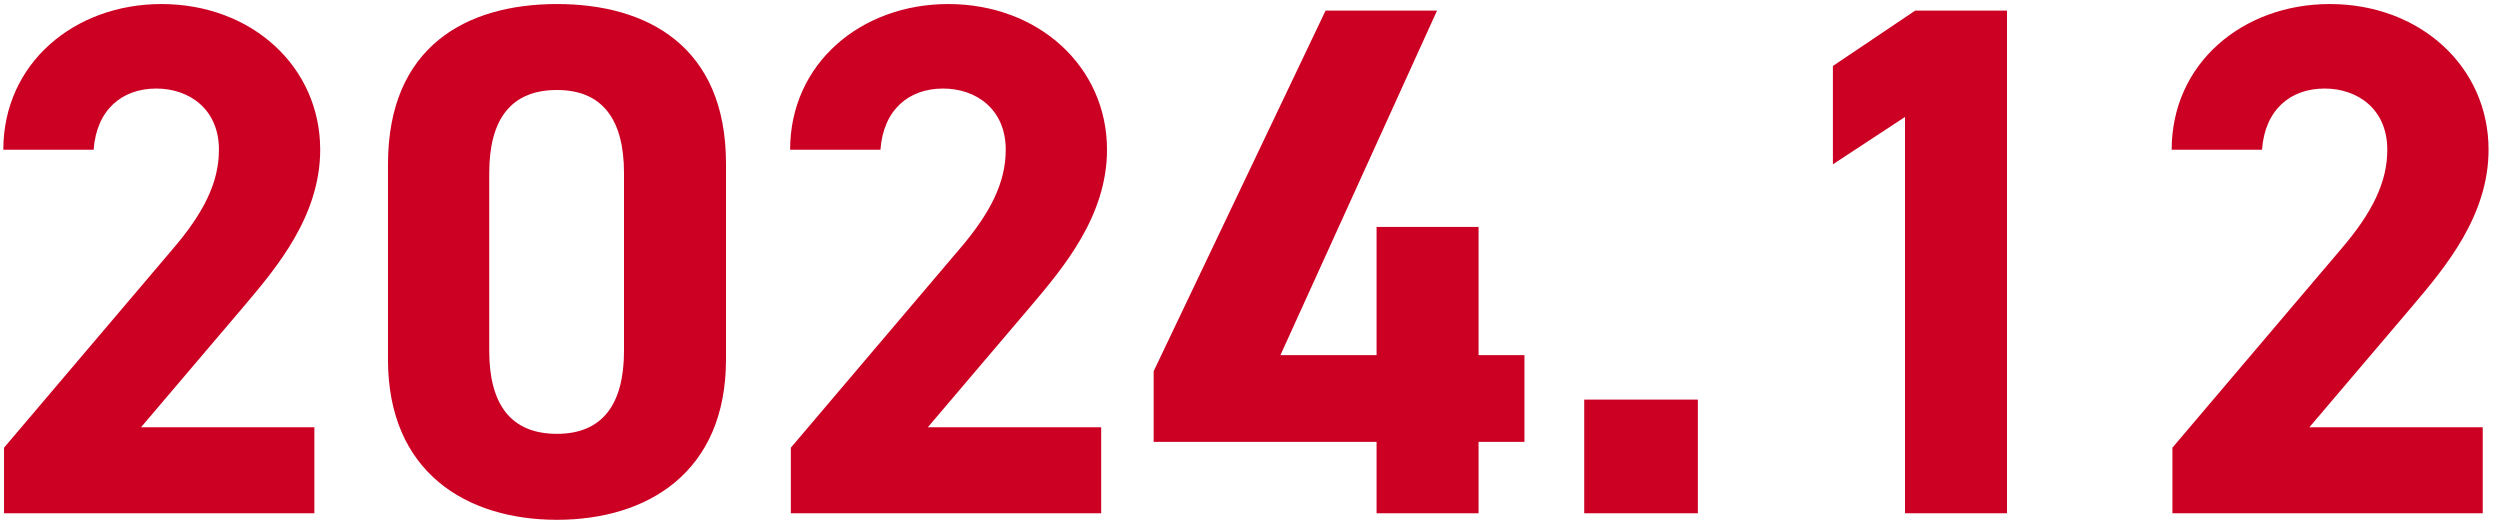 <svg width="151" height="32" viewBox="0 0 151 32" fill="none" xmlns="http://www.w3.org/2000/svg">
<path d="M18.988 25.808V31H0.244V27.04L10.408 15.072C12.3 12.872 13.224 11.024 13.224 9.044C13.224 6.58 11.42 5.348 9.44 5.348C7.372 5.348 5.832 6.624 5.656 9.044H0.2C0.2 3.808 4.512 0.244 9.748 0.244C15.204 0.244 19.34 4.028 19.34 9.044C19.34 13.048 16.7 16.172 14.764 18.46L8.516 25.808H18.988ZM43.85 9.88V21.716C43.85 28.536 39.098 31.396 33.642 31.396C28.186 31.396 23.434 28.536 23.434 21.716V9.924C23.434 2.796 28.186 0.244 33.642 0.244C39.098 0.244 43.85 2.796 43.85 9.88ZM37.69 10.452C37.69 7.196 36.37 5.436 33.642 5.436C30.87 5.436 29.55 7.196 29.55 10.452V21.188C29.55 24.444 30.87 26.204 33.642 26.204C36.37 26.204 37.69 24.444 37.69 21.188V10.452ZM66.511 25.808V31H47.767V27.04L57.931 15.072C59.823 12.872 60.747 11.024 60.747 9.044C60.747 6.58 58.943 5.348 56.963 5.348C54.895 5.348 53.355 6.624 53.179 9.044H47.723C47.723 3.808 52.035 0.244 57.271 0.244C62.727 0.244 66.863 4.028 66.863 9.044C66.863 13.048 64.223 16.172 62.287 18.46L56.039 25.808H66.511ZM80.065 0.64H86.797L77.337 21.452H83.145V13.708H89.305V21.452H92.077V26.688H89.305V31H83.145V26.688H69.681V22.42L80.065 0.64ZM102.551 24.136V31H95.687V24.136H102.551ZM121.223 0.64V31H115.063V7.064L110.707 9.924V3.984L115.679 0.64H121.223ZM149.957 25.808V31H131.213V27.04L141.377 15.072C143.269 12.872 144.193 11.024 144.193 9.044C144.193 6.58 142.389 5.348 140.409 5.348C138.341 5.348 136.801 6.624 136.625 9.044H131.169C131.169 3.808 135.481 0.244 140.717 0.244C146.173 0.244 150.309 4.028 150.309 9.044C150.309 13.048 147.669 16.172 145.733 18.46L139.485 25.808H149.957Z" fill="#CC0022"/>
</svg>

